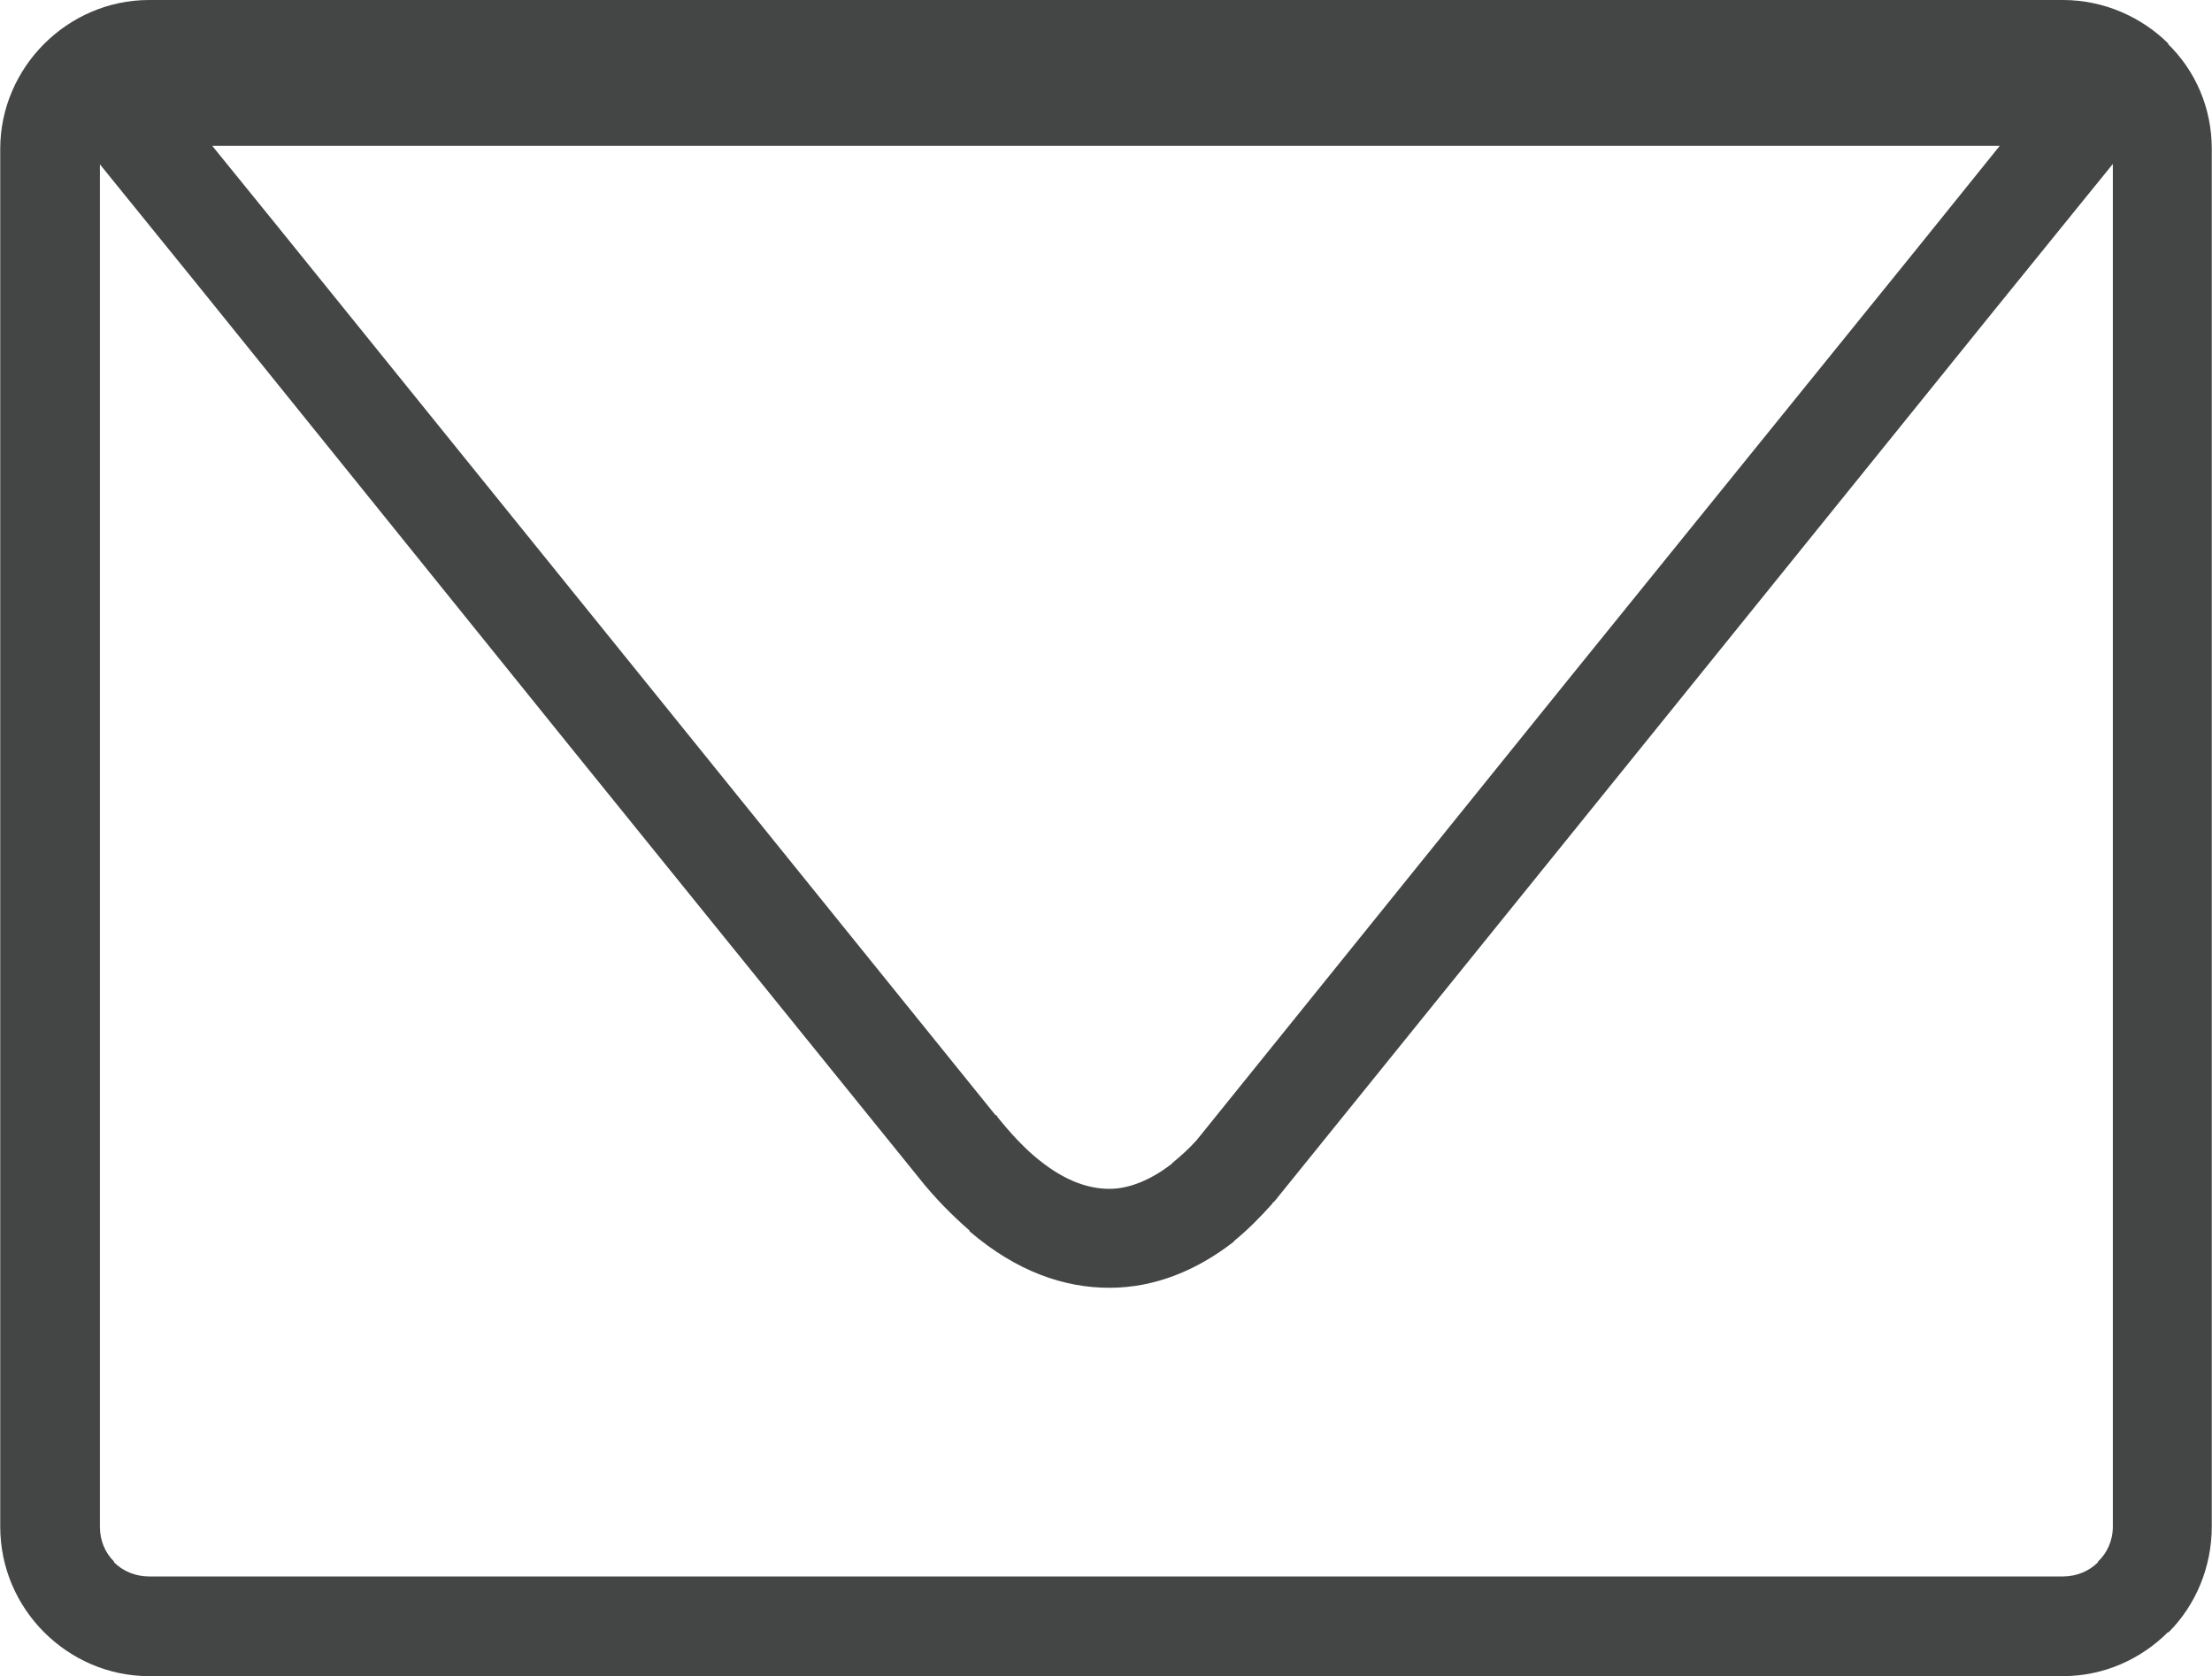 <?xml version="1.0" encoding="UTF-8"?> <!-- Creator: CorelDRAW X7 --> <svg xmlns="http://www.w3.org/2000/svg" xmlns:xlink="http://www.w3.org/1999/xlink" xml:space="preserve" width="35.789mm" height="27.116mm" style="shape-rendering:geometricPrecision; text-rendering:geometricPrecision; image-rendering:optimizeQuality; fill-rule:evenodd; clip-rule:evenodd" viewBox="0 0 2973 2253"> <defs> <style type="text/css"> <![CDATA[ .fil0 {fill:#444545;fill-rule:nonzero} ]]> </style> </defs> <g id="Слой_x0020_1">  <g id="_2603959088016"> <path class="fil0" d="M200 0l2573 0c55,0 106,23 142,59l-1 0c37,36 59,86 59,141l0 1852c0,55 -22,106 -58,142l-1 0c-36,36 -86,59 -141,59l-2573 0c-55,0 -105,-23 -141,-59l0 0c-36,-36 -59,-86 -59,-142l0 -1852c0,-55 23,-105 59,-141 36,-36 86,-59 141,-59zm2573 134l-2573 0c-18,0 -35,7 -47,19 -12,12 -19,29 -19,47l0 1852c0,19 7,35 19,47l0 1c12,12 29,19 47,19l2573 0c18,0 35,-7 47,-19l0 -1c12,-11 20,-28 20,-47l0 -1852c0,-18 -8,-35 -20,-47l0 0c-12,-12 -29,-19 -47,-19z"></path> <path class="fil0" d="M1608 1533l497 -616 471 -582 112 -139 -206 0 -995 0 -941 0 -261 0 86 106 497 615 470 582 1 0 1 1 1 2c17,21 33,38 48,51 37,32 71,45 102,45 28,0 57,-13 83,-33l2 -2c11,-9 22,-19 32,-30zm601 -532l-497 615 -1 0 -1 2c-16,18 -33,35 -50,49l-1 1 -2 2c-48,37 -104,61 -166,61 -61,0 -125,-22 -188,-76l0 -1c-23,-20 -47,-44 -69,-72l-470 -581 -497 -616 -171 -211c-11,-12 -17,-28 -17,-45 0,-36 30,-66 67,-66l400 0 941 0 995 0 346 0 0 0c14,0 29,5 41,14 29,23 34,66 11,94l-201 248 -470 582z"></path> </g> </g> </svg> 